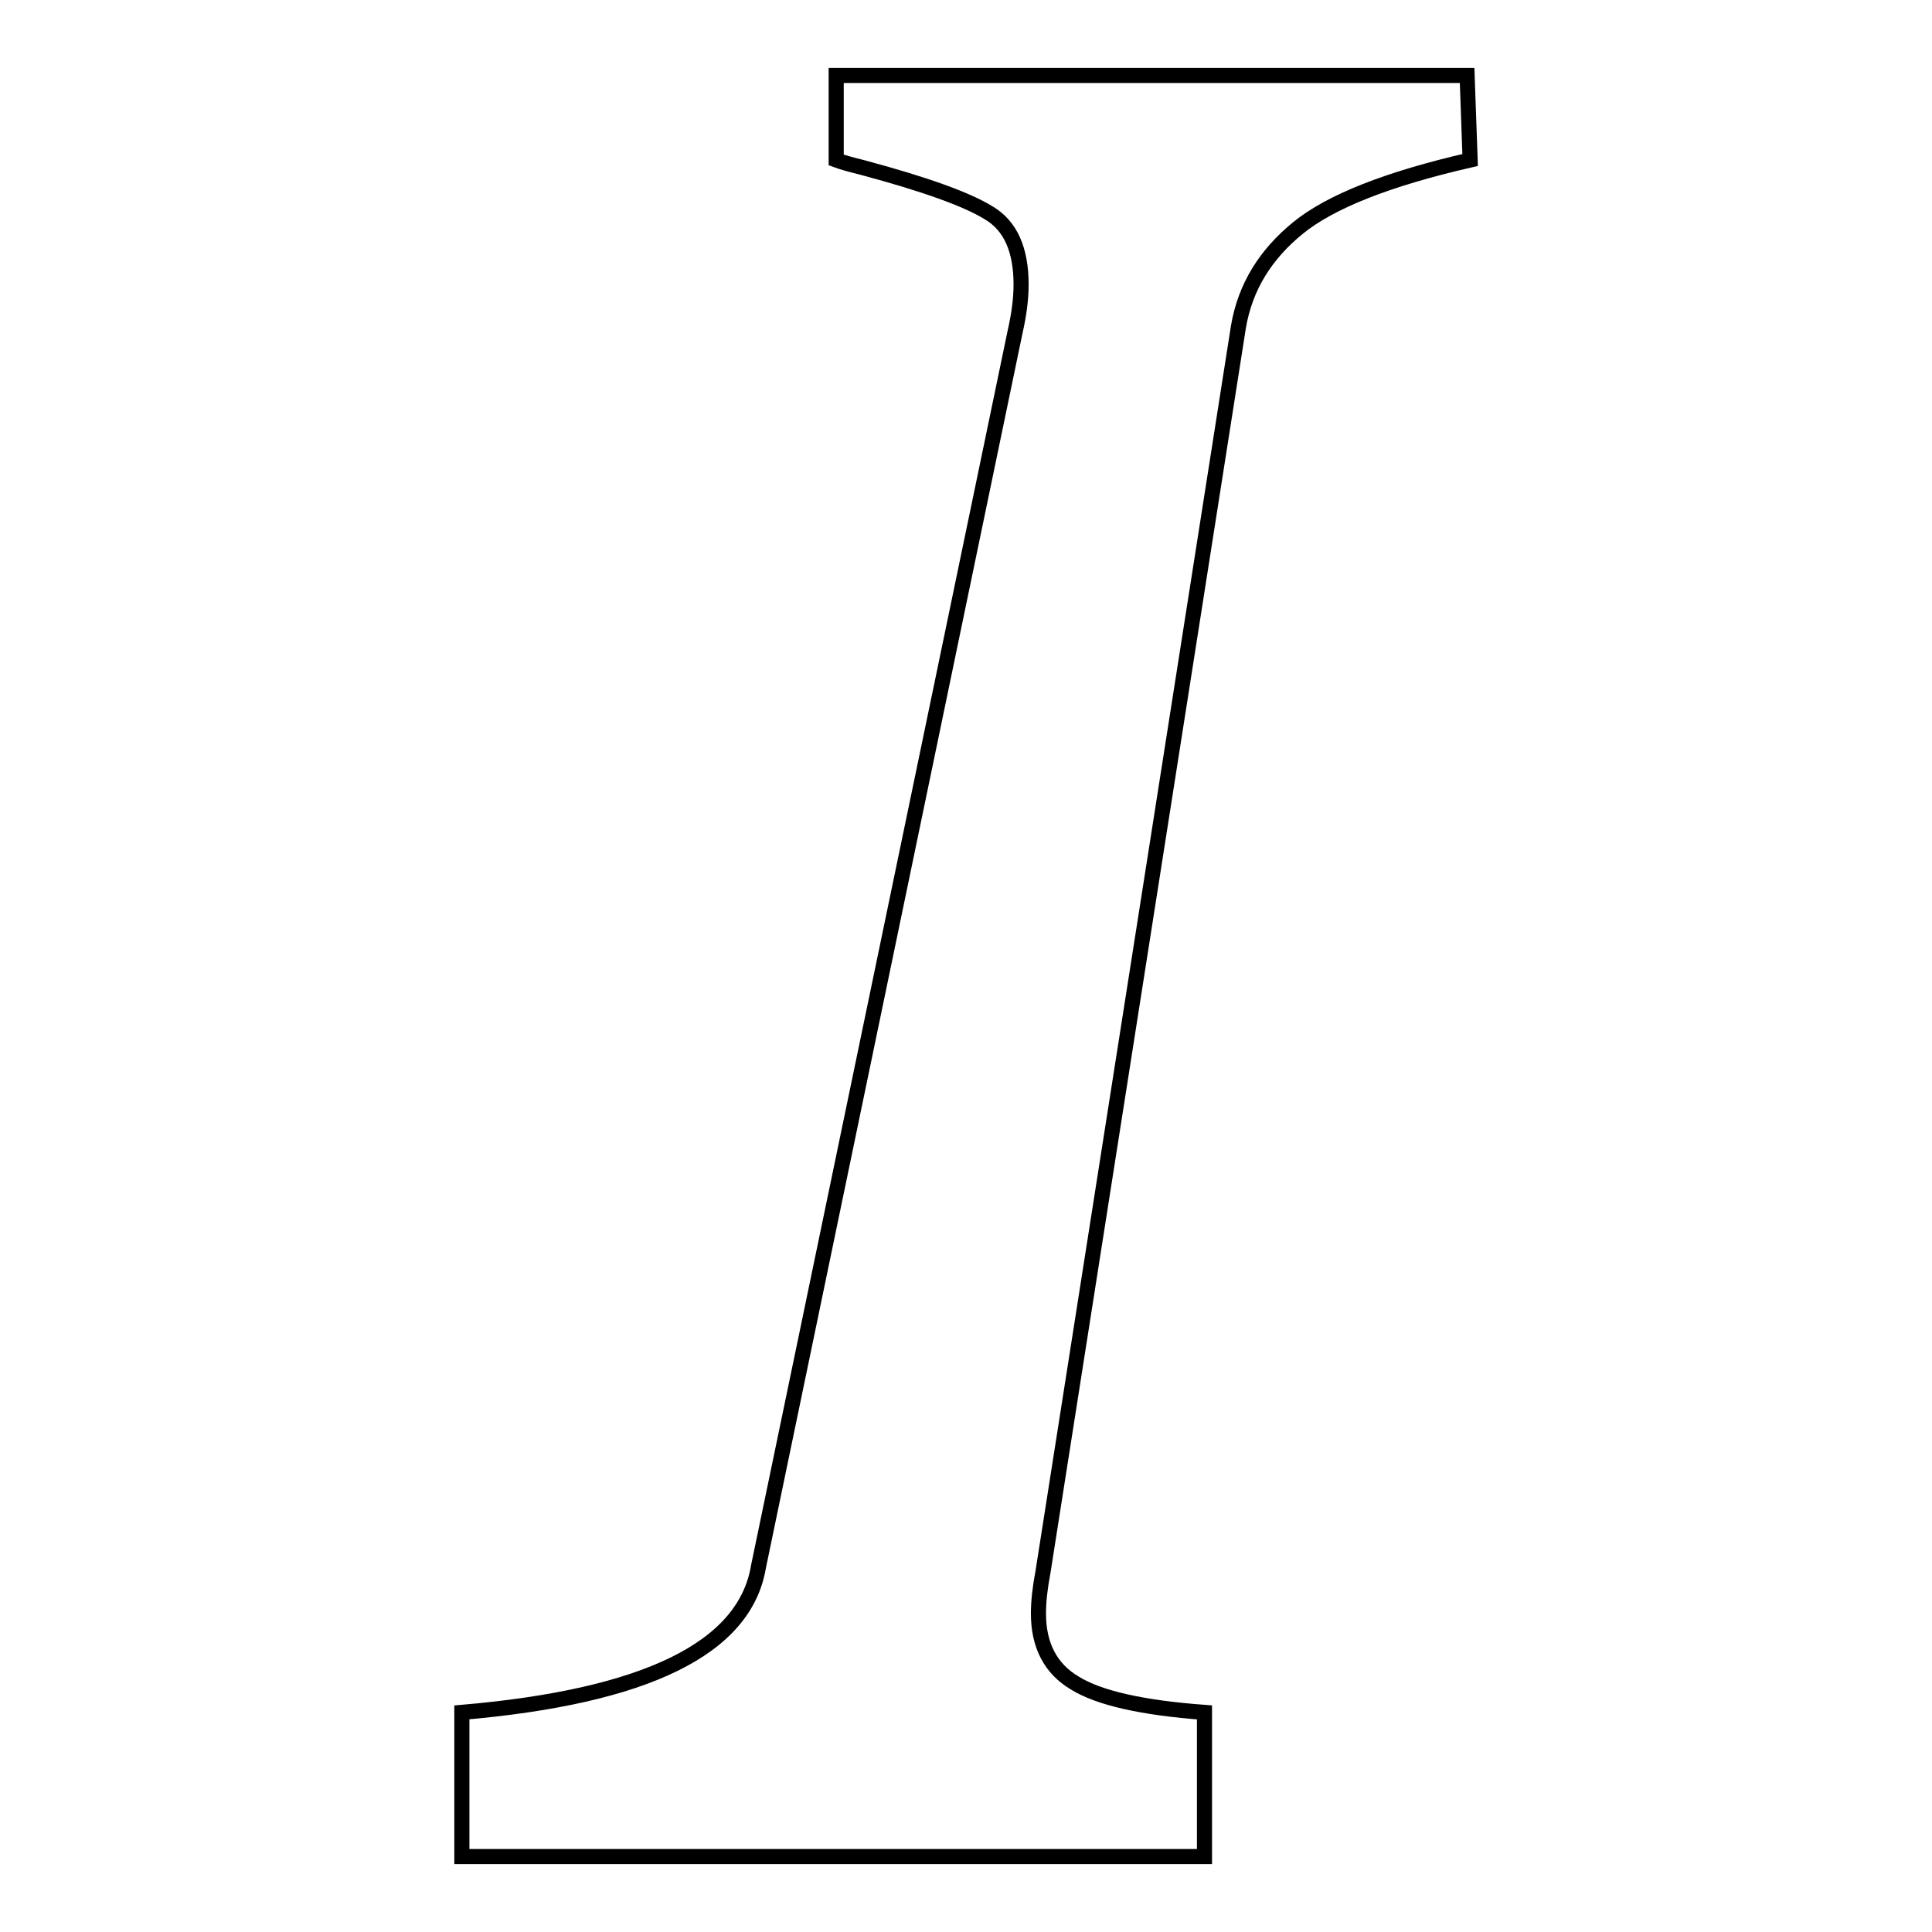 <?xml version="1.0" encoding="utf-8"?>
<!-- Svg Vector Icons : http://www.onlinewebfonts.com/icon -->
<!DOCTYPE svg PUBLIC "-//W3C//DTD SVG 1.1//EN" "http://www.w3.org/Graphics/SVG/1.1/DTD/svg11.dtd">
<svg version="1.1" xmlns="http://www.w3.org/2000/svg" xmlns:xlink="http://www.w3.org/1999/xlink" x="0px" y="0px" viewBox="0 0 256 256" enable-background="new 0 0 256 256" xml:space="preserve">
<g><g><g><path stroke-width="2" fill-opacity="0" stroke="#000000"  d="M61.2,246v-19.1c24.4-2.1,37.5-8.5,39.3-19.3l34-163.6c0.5-2.2,0.8-4.3,0.8-6.3c0-4.6-1.4-7.8-4.3-9.5c-2.9-1.8-8.5-3.8-16.7-6c-1.6-0.4-2.7-0.7-3.5-1V10h83.6l0.4,11.2c-10.9,2.5-18.5,5.5-22.8,9c-4.3,3.5-7,7.8-7.9,13.1l-25.9,165c-0.4,2.1-0.6,3.9-0.6,5.5c0,4.2,1.6,7.3,4.8,9.2c3.2,2,9,3.3,17.2,3.9V246H61.2z"/></g></g></g>
</svg>
